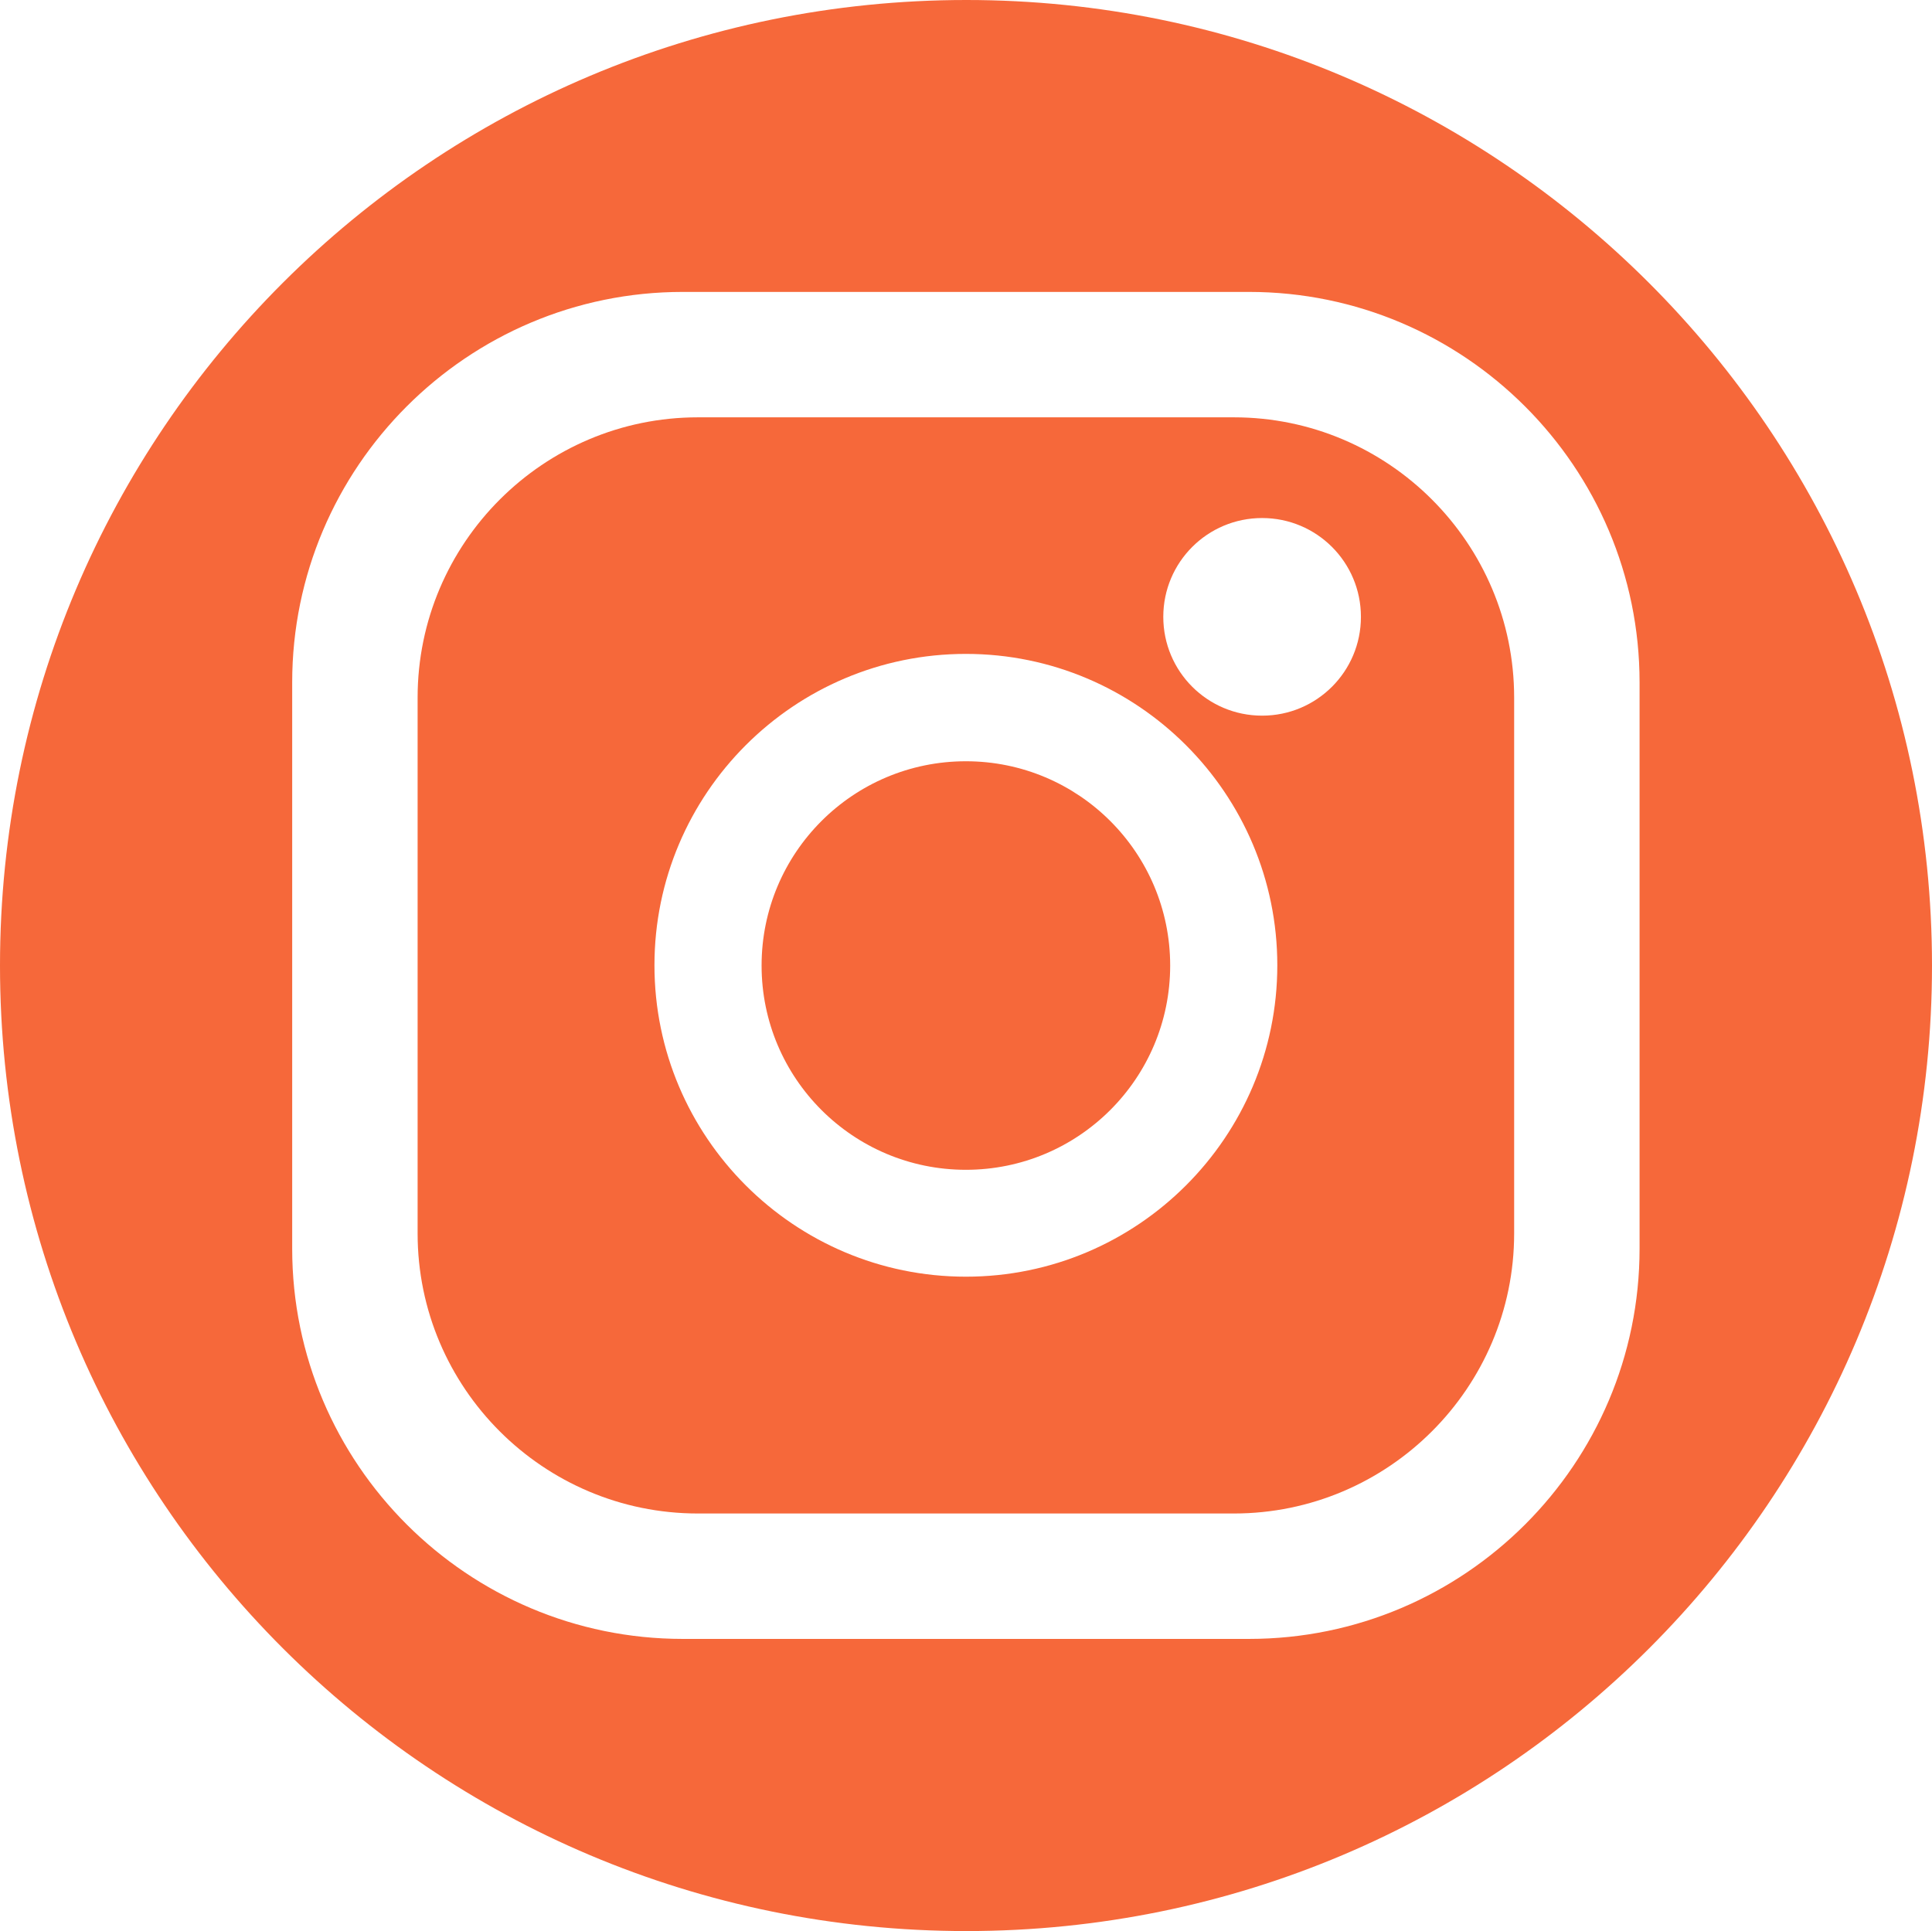 <?xml version="1.0" encoding="UTF-8"?>
<svg id="Capa_2" data-name="Capa 2" xmlns="http://www.w3.org/2000/svg" viewBox="0 0 81.33 81.3">
  <defs>
    <style>
      .cls-1 {
        fill: #f6683a;
      }
    </style>
  </defs>
  <g id="Capa_1-2" data-name="Capa 1">
    <g>
      <circle class="cls-1" cx="40.66" cy="40.65" r="8.6"/>
      <path class="cls-1" d="m51.94,17.57h-22.56c-6.5,0-11.8,5.29-11.8,11.8v22.56c0,6.5,5.29,11.79,11.8,11.79h22.56c6.5,0,11.8-5.29,11.8-11.79v-22.56c0-6.5-5.29-11.8-11.8-11.8Zm-11.28,36.18c-7.23,0-13.11-5.88-13.11-13.11s5.88-13.11,13.11-13.11,13.11,5.88,13.11,13.11-5.88,13.11-13.11,13.11Zm12.47-23.62c-2.3,0-4.16-1.86-4.16-4.16s1.86-4.16,4.16-4.16,4.16,1.86,4.16,4.16-1.86,4.16-4.16,4.16Z"/>
      <path class="cls-1" d="m40.68,0C18.21,0,0,18.18,0,40.65s18.21,40.65,40.68,40.65,40.65-18.21,40.65-40.65S63.11,0,40.68,0Zm28.34,52.57c0,9.06-7.37,16.43-16.44,16.43h-23.84c-9.06,0-16.44-7.37-16.44-16.43v-23.84c0-9.06,7.37-16.44,16.44-16.44h23.84c9.06,0,16.44,7.37,16.44,16.44v23.84Z"/>
    </g>
  </g>
</svg>